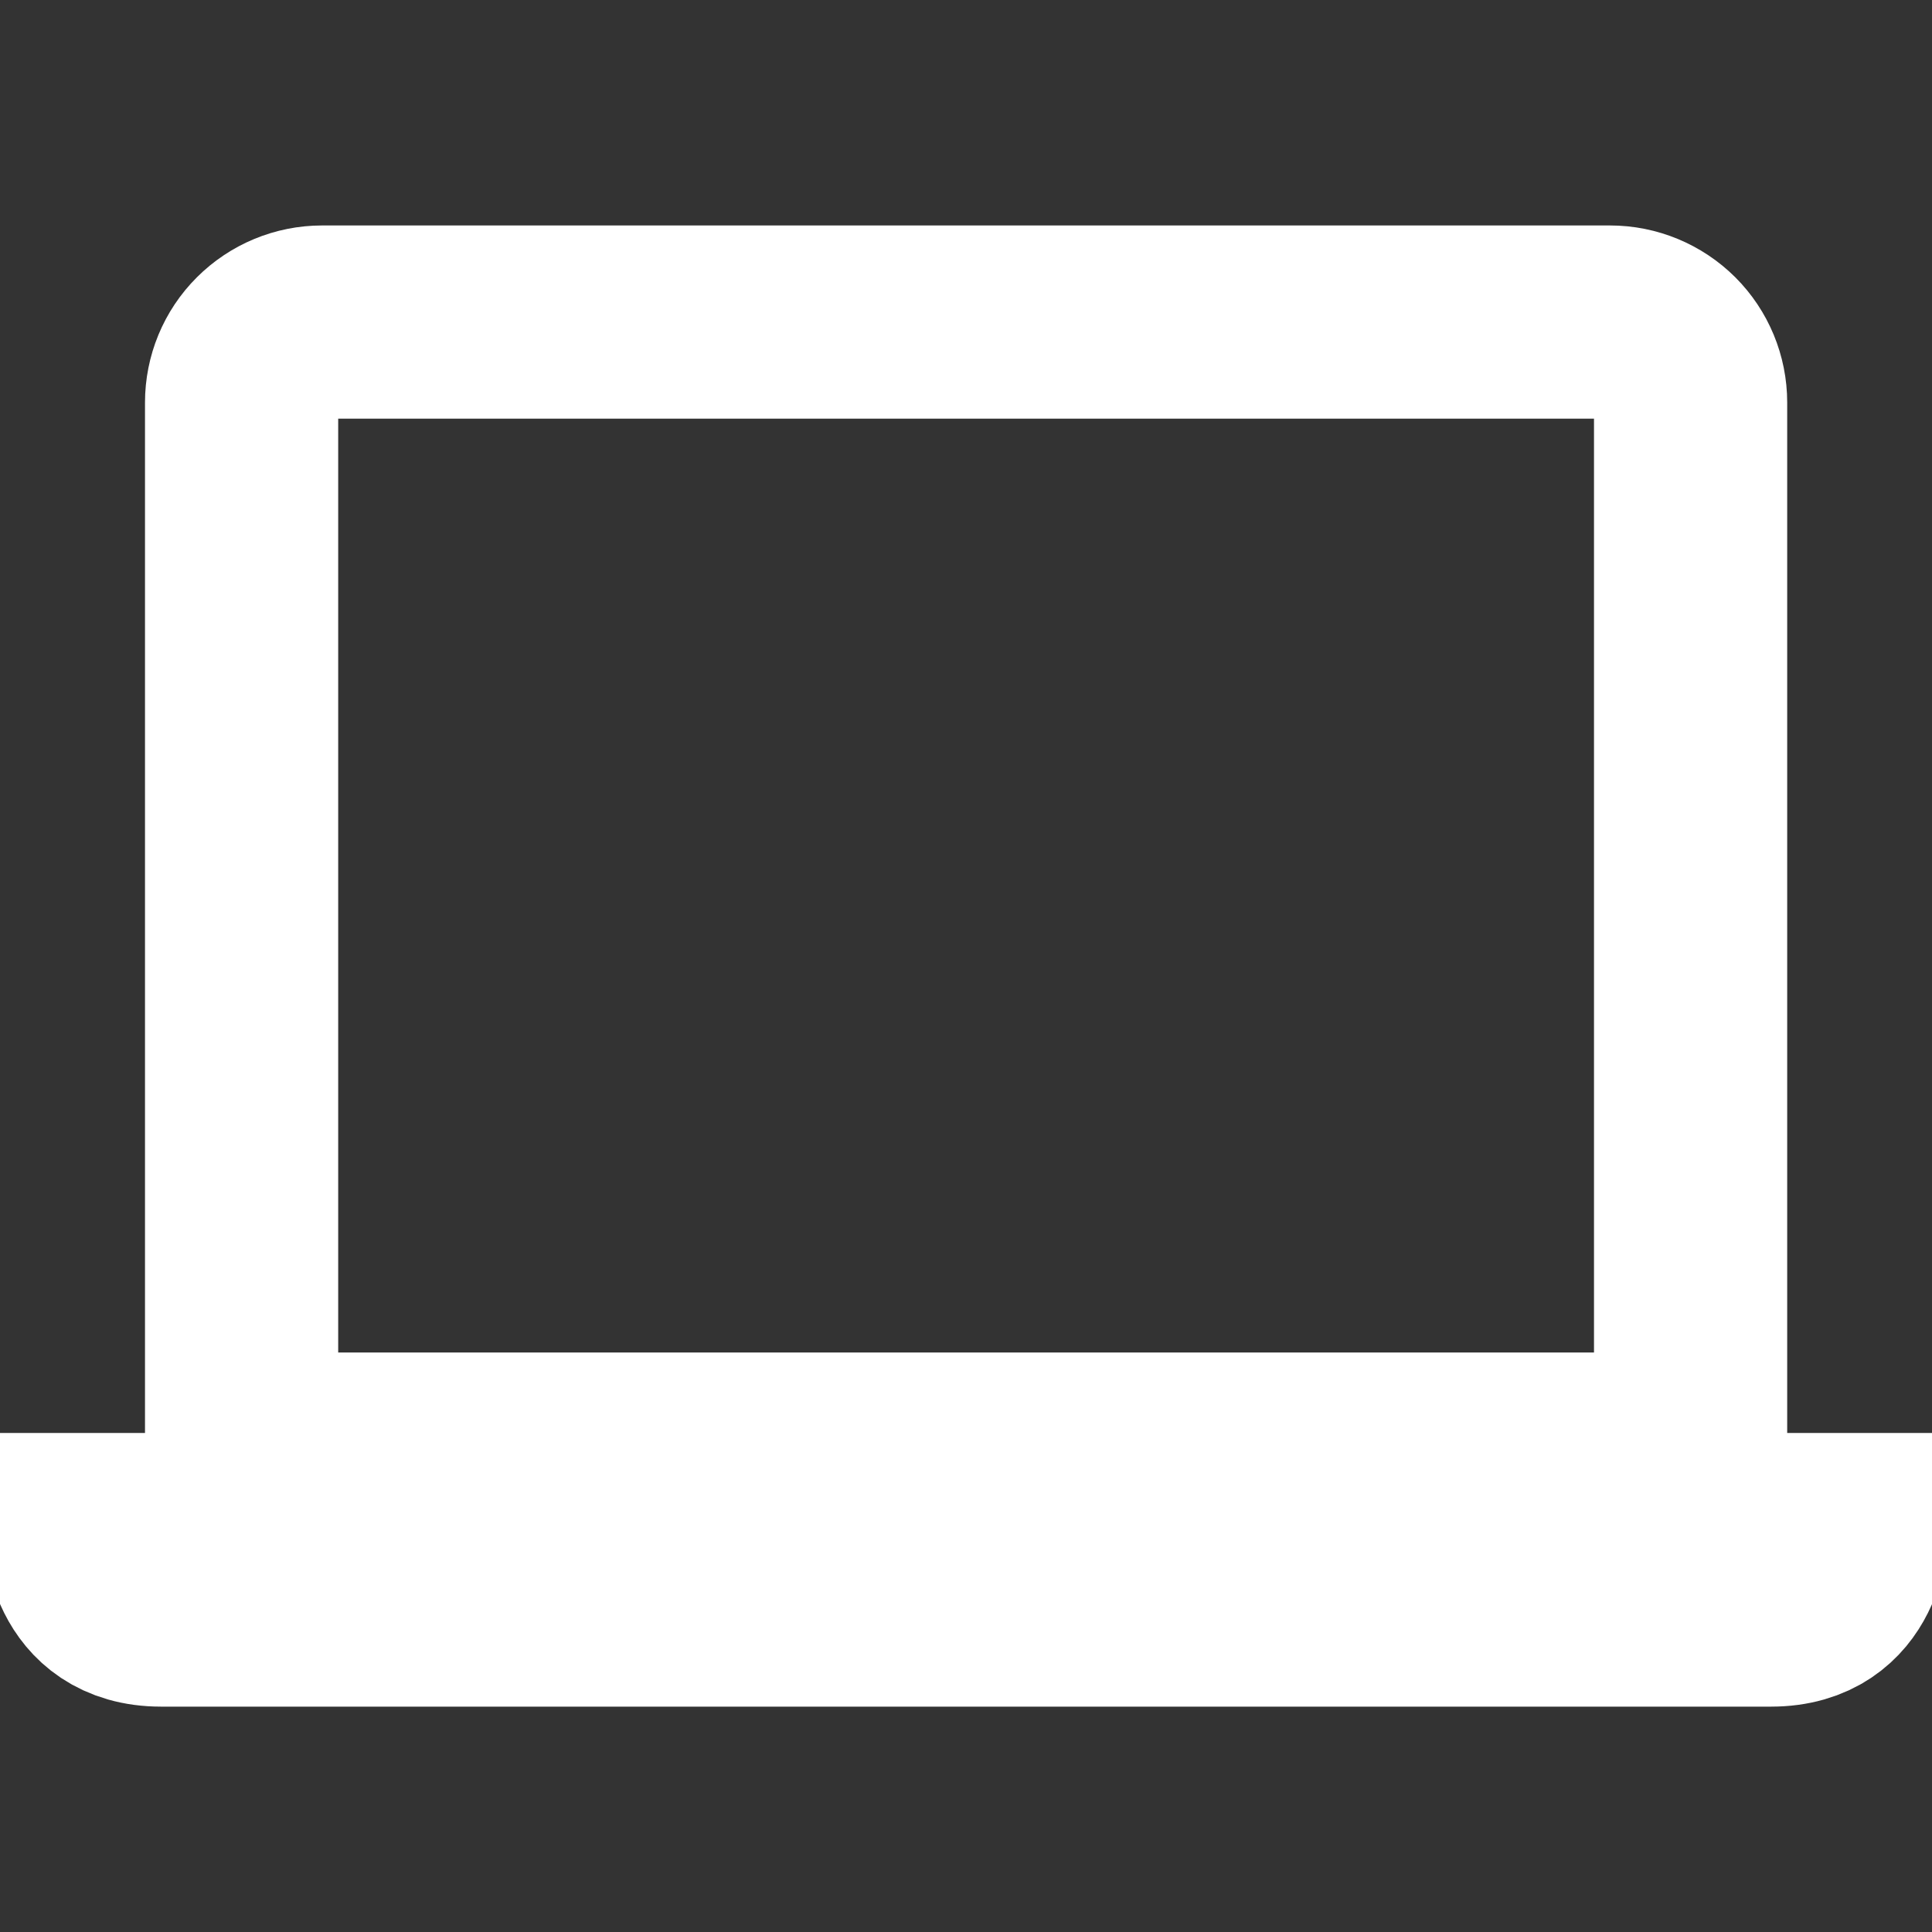 <svg width="20" height="20" viewBox="0 0 20 20" fill="none" xmlns="http://www.w3.org/2000/svg">
<rect x="0" y="0" width="20" height="20" fill="#333333" stroke="none"/>
<g clip-path="url(#clip0_191_2173)">
<path d="M2.501 15.001H17.501V4.167C17.501 3.946 17.413 3.734 17.257 3.578C17.1 3.422 16.888 3.334 16.667 3.334H3.334C3.113 3.334 2.901 3.422 2.745 3.578C2.588 3.734 2.501 3.946 2.501 4.167V15.001ZM1.667 16.667H18.334C19.167 16.667 19.167 15.834 19.167 15.834H0.834C0.834 15.834 0.834 16.667 1.667 16.667Z" stroke="white" stroke-width="2"/>
</g>
<defs>
<clipPath id="clip0_191_2173">
<rect width="20" height="20" fill="white"/>
</clipPath>
</defs>
</svg>
